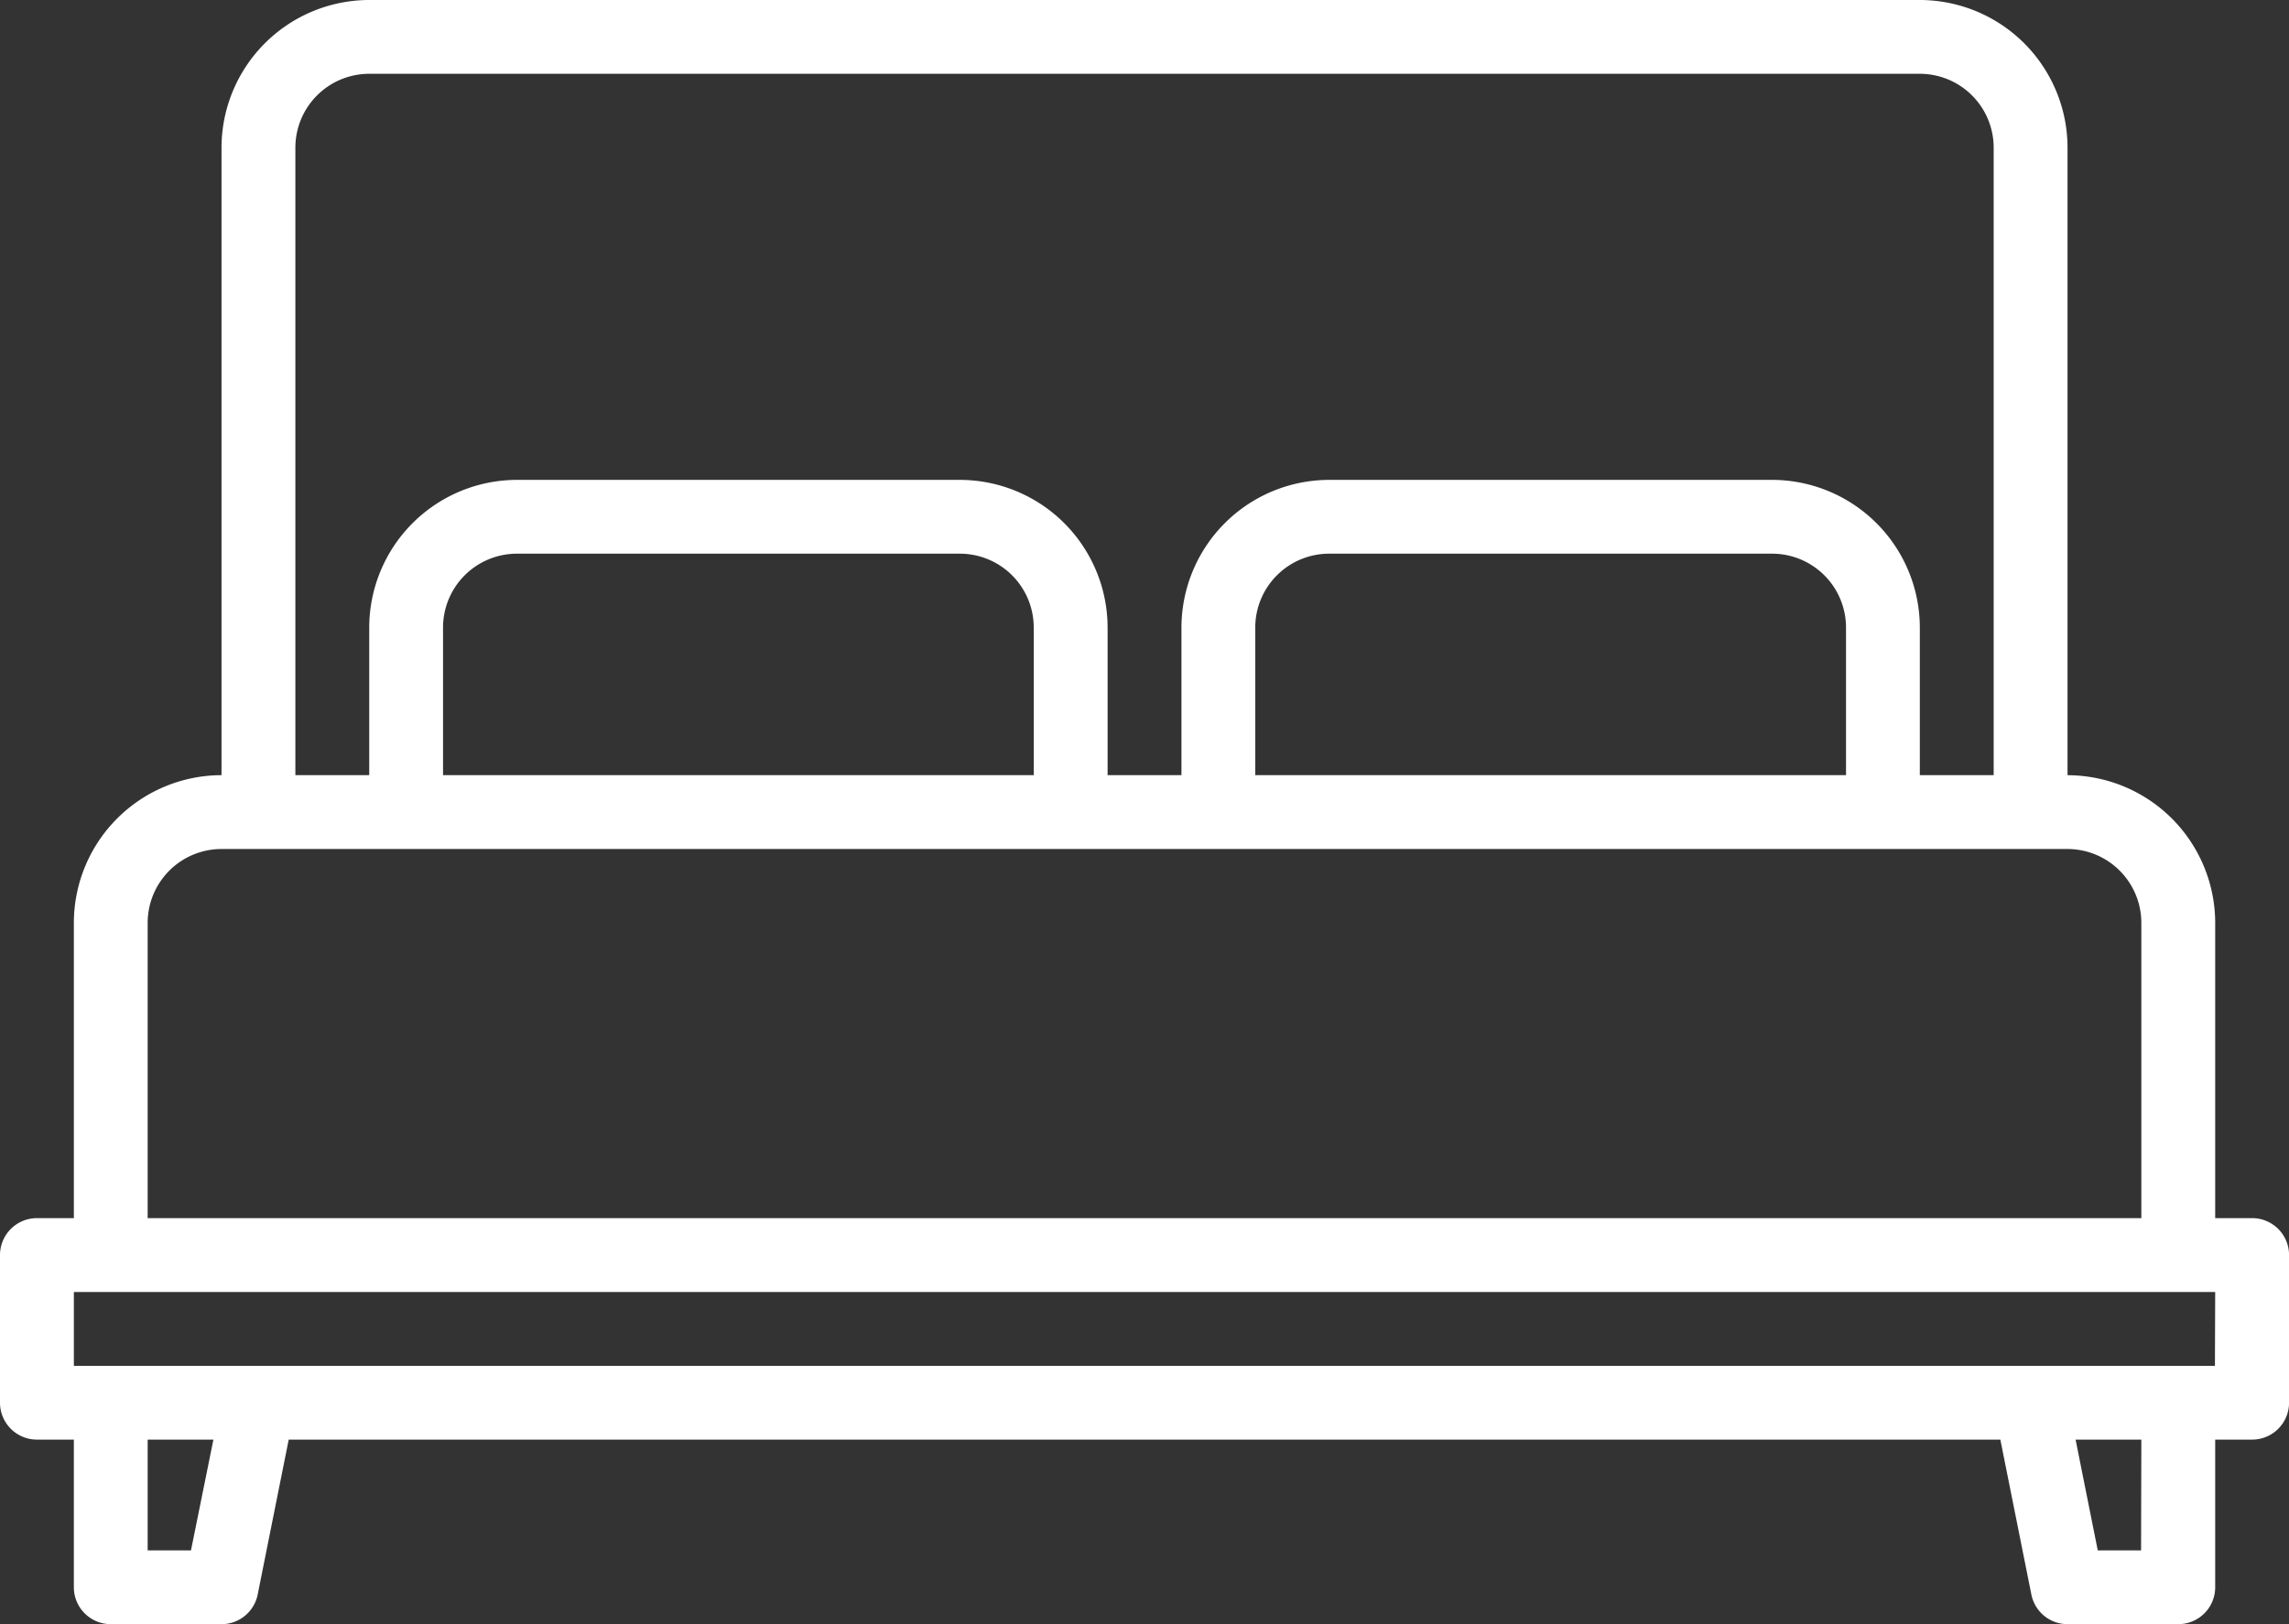 <svg xmlns="http://www.w3.org/2000/svg" width="42.273" height="30" viewBox="0 0 42.273 30"><rect x="0" y="0" width="42.273" height="30" fill="#333333" stroke="none"/><path d="M49.591,102.5H48.91V97.046a2.731,2.731,0,0,0-2.727-2.727V82.727A2.731,2.731,0,0,0,43.455,80H14.818a2.731,2.731,0,0,0-2.727,2.727V94.318a2.731,2.731,0,0,0-2.727,2.727V102.5H8.682a.682.682,0,0,0-.682.682v2.727a.682.682,0,0,0,.682.682h.682v2.727a.682.682,0,0,0,.682.682h2.045a.681.681,0,0,0,.668-.548l.573-2.861h31.61l.573,2.861a.681.681,0,0,0,.668.548h2.045a.682.682,0,0,0,.682-.682v-2.727h.682a.682.682,0,0,0,.682-.682v-2.727A.682.682,0,0,0,49.591,102.5ZM13.455,82.727a1.365,1.365,0,0,1,1.364-1.364H43.455a1.365,1.365,0,0,1,1.364,1.364V94.318H43.455V91.591a2.731,2.731,0,0,0-2.727-2.727H32.546a2.731,2.731,0,0,0-2.727,2.727v2.727H28.455V91.591a2.731,2.731,0,0,0-2.727-2.727H17.546a2.731,2.731,0,0,0-2.727,2.727v2.727H13.455Zm28.637,8.864v2.727H31.182V91.591a1.365,1.365,0,0,1,1.364-1.364h8.182a1.365,1.365,0,0,1,1.364,1.364Zm-15,0v2.727H16.182V91.591a1.365,1.365,0,0,1,1.364-1.364h8.182A1.365,1.365,0,0,1,27.091,91.591ZM10.727,97.046a1.365,1.365,0,0,1,1.364-1.364H46.182a1.365,1.365,0,0,1,1.364,1.364V102.5H10.727Zm.8,11.591h-.8v-2.045h1.214Zm36.014,0h-.8l-.409-2.045h1.214Zm1.364-3.409H9.364v-1.364H48.91Z" transform="translate(-8 -80)" fill="#fff"/></svg>